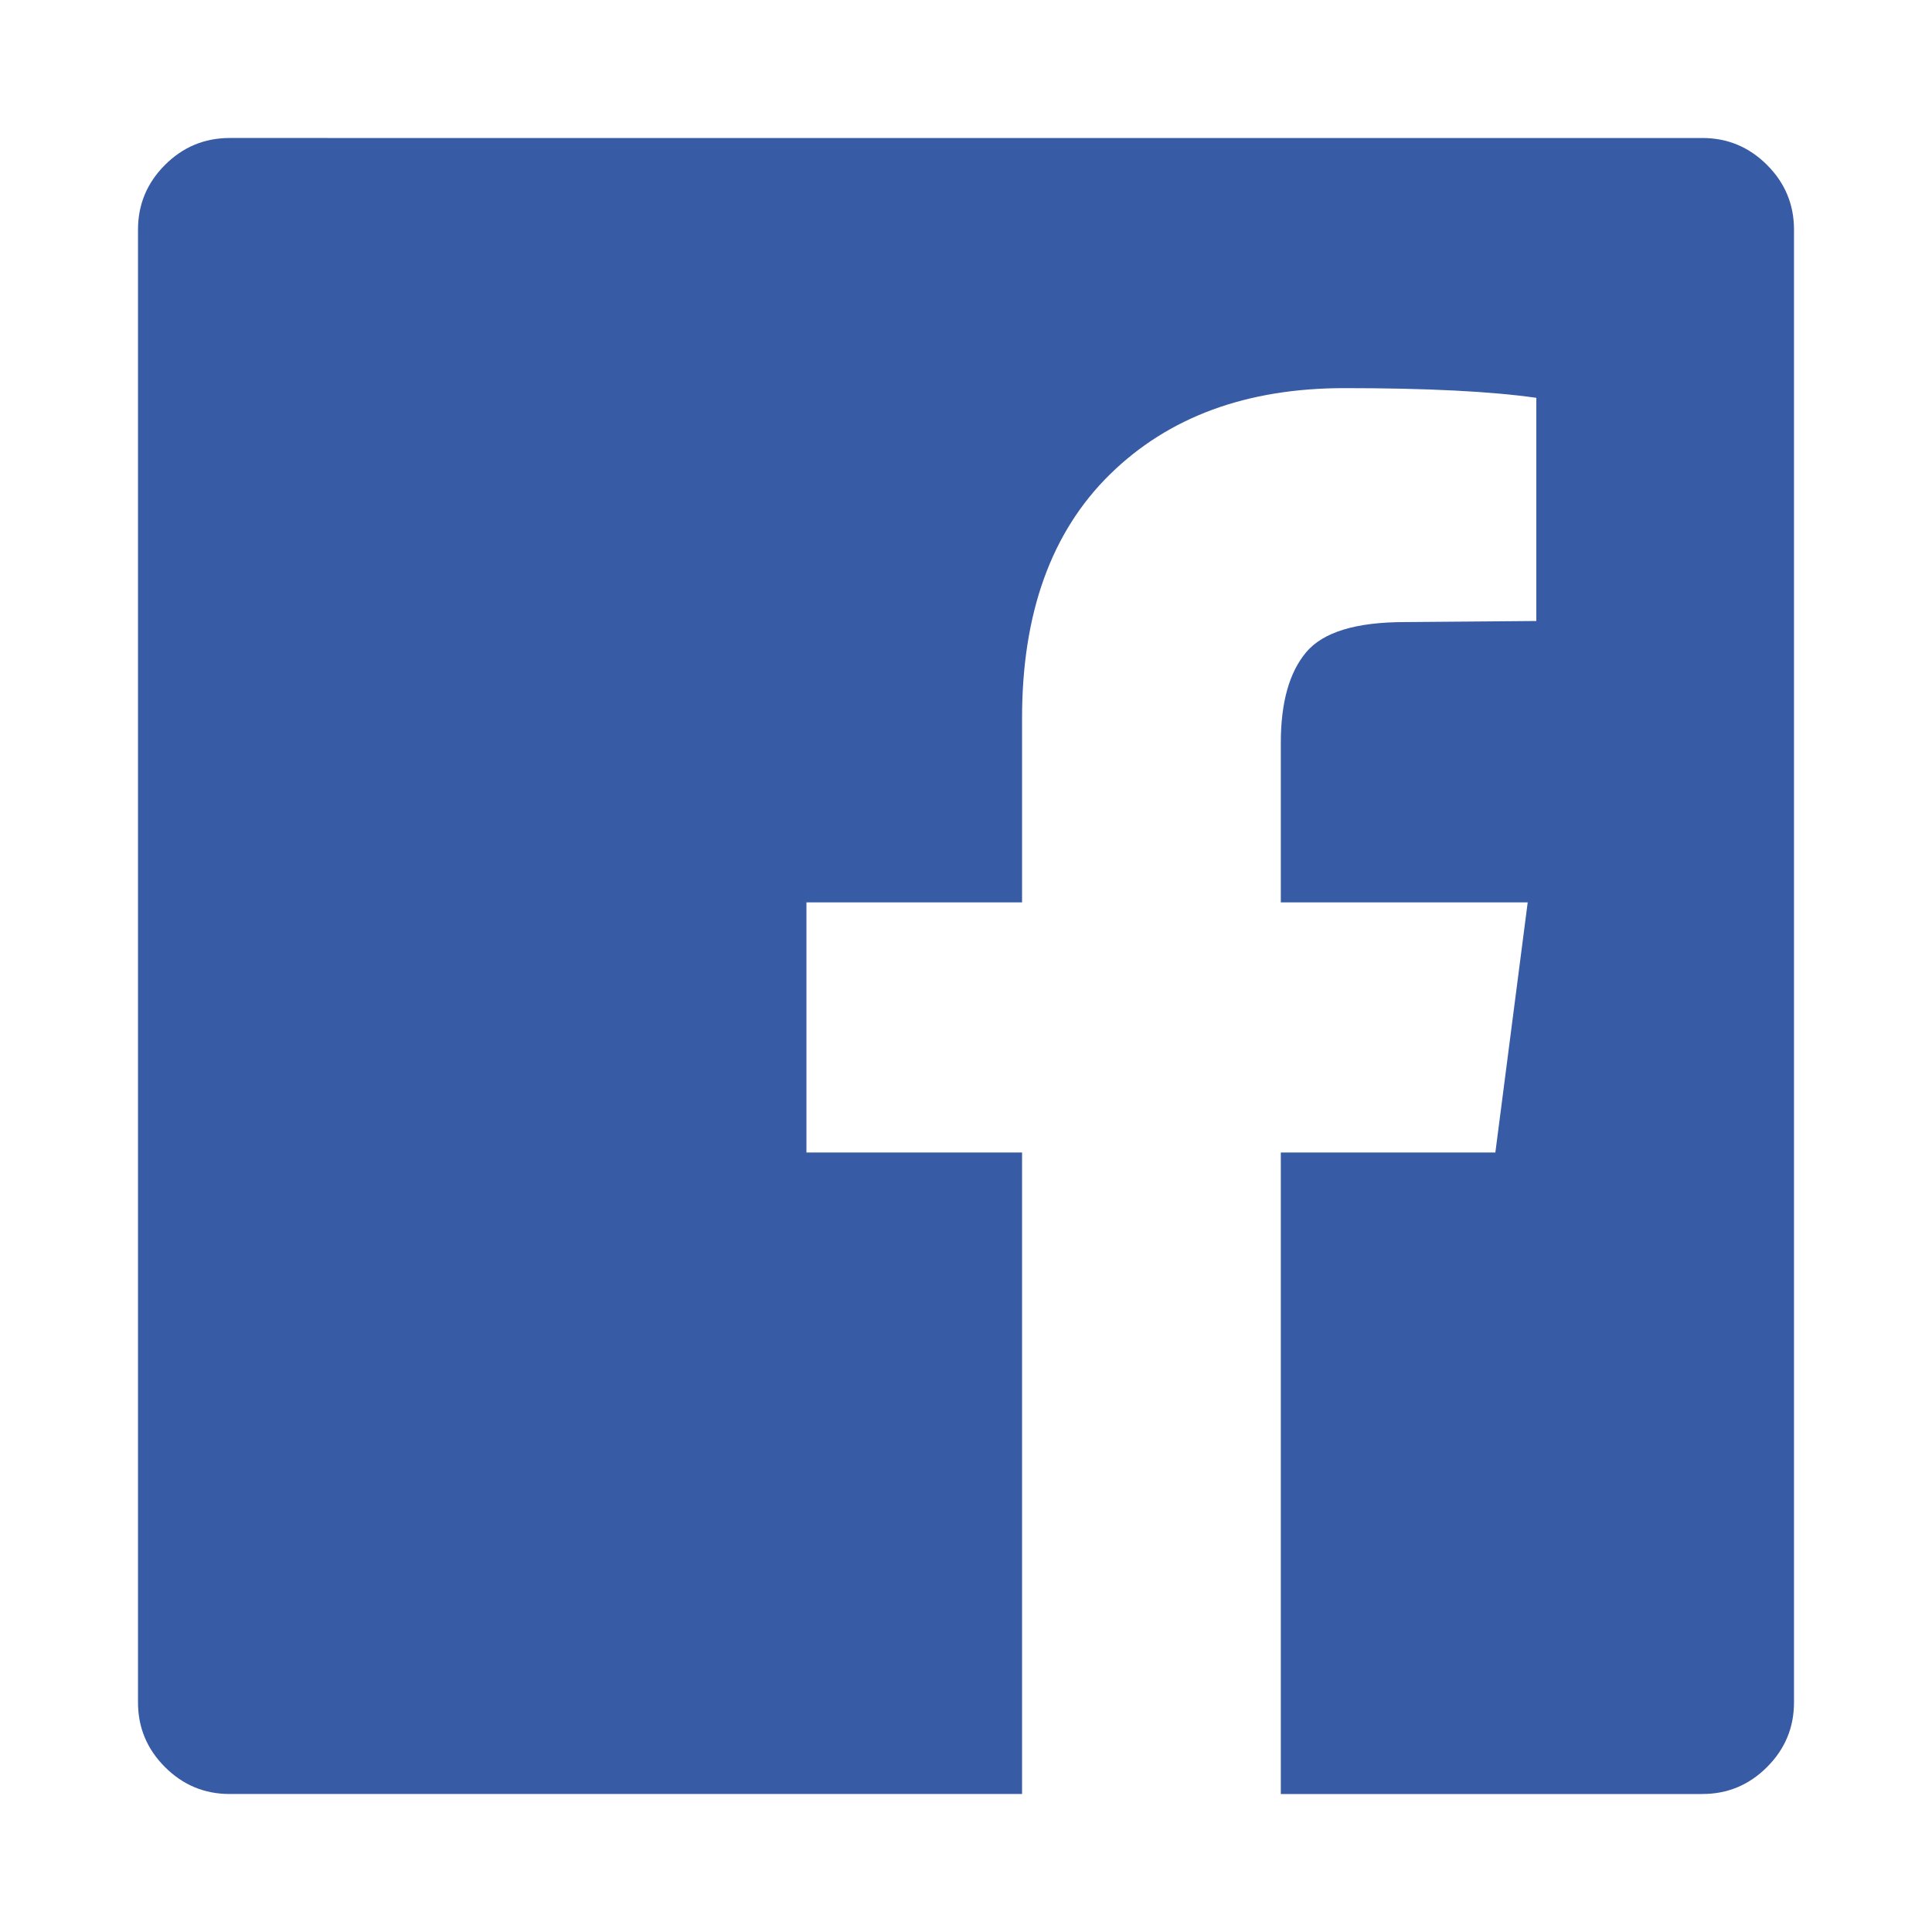 <?xml version="1.0" encoding="utf-8"?>
<!-- Generator: Adobe Illustrator 16.0.0, SVG Export Plug-In . SVG Version: 6.00 Build 0)  -->
<!DOCTYPE svg PUBLIC "-//W3C//DTD SVG 1.1//EN" "http://www.w3.org/Graphics/SVG/1.1/DTD/svg11.dtd">
<svg version="1.1" id="Layer_1" xmlns="http://www.w3.org/2000/svg" xmlns:xlink="http://www.w3.org/1999/xlink" x="0px" y="0px"
	 width="1792px" height="1792px" viewBox="0 0 1792 1792" enable-background="new 0 0 1792 1792" xml:space="preserve">
<path fill="#385BA5" d="M1579,128c23.332,0,43.332,8.333,60,25c16.666,16.667,25,36.667,25,60v1366c0,23.333-8.334,43.333-25,60
	c-16.668,16.667-36.668,25-60,25h-391v-595h199l30-232h-229V689c0-37.333,7.832-65.333,23.5-84c15.666-18.667,46.166-28,91.5-28
	l122-1V369c-42-6-101.334-9-178-9c-90.668,0-163.168,26.667-217.5,80C975.166,493.333,948,568.667,948,666v171H748v232h200v595H213
	c-23.333,0-43.333-8.333-60-25s-25-36.667-25-60V213c0-23.333,8.333-43.333,25-60s36.667-25,60-25H1579z"/>
</svg>
